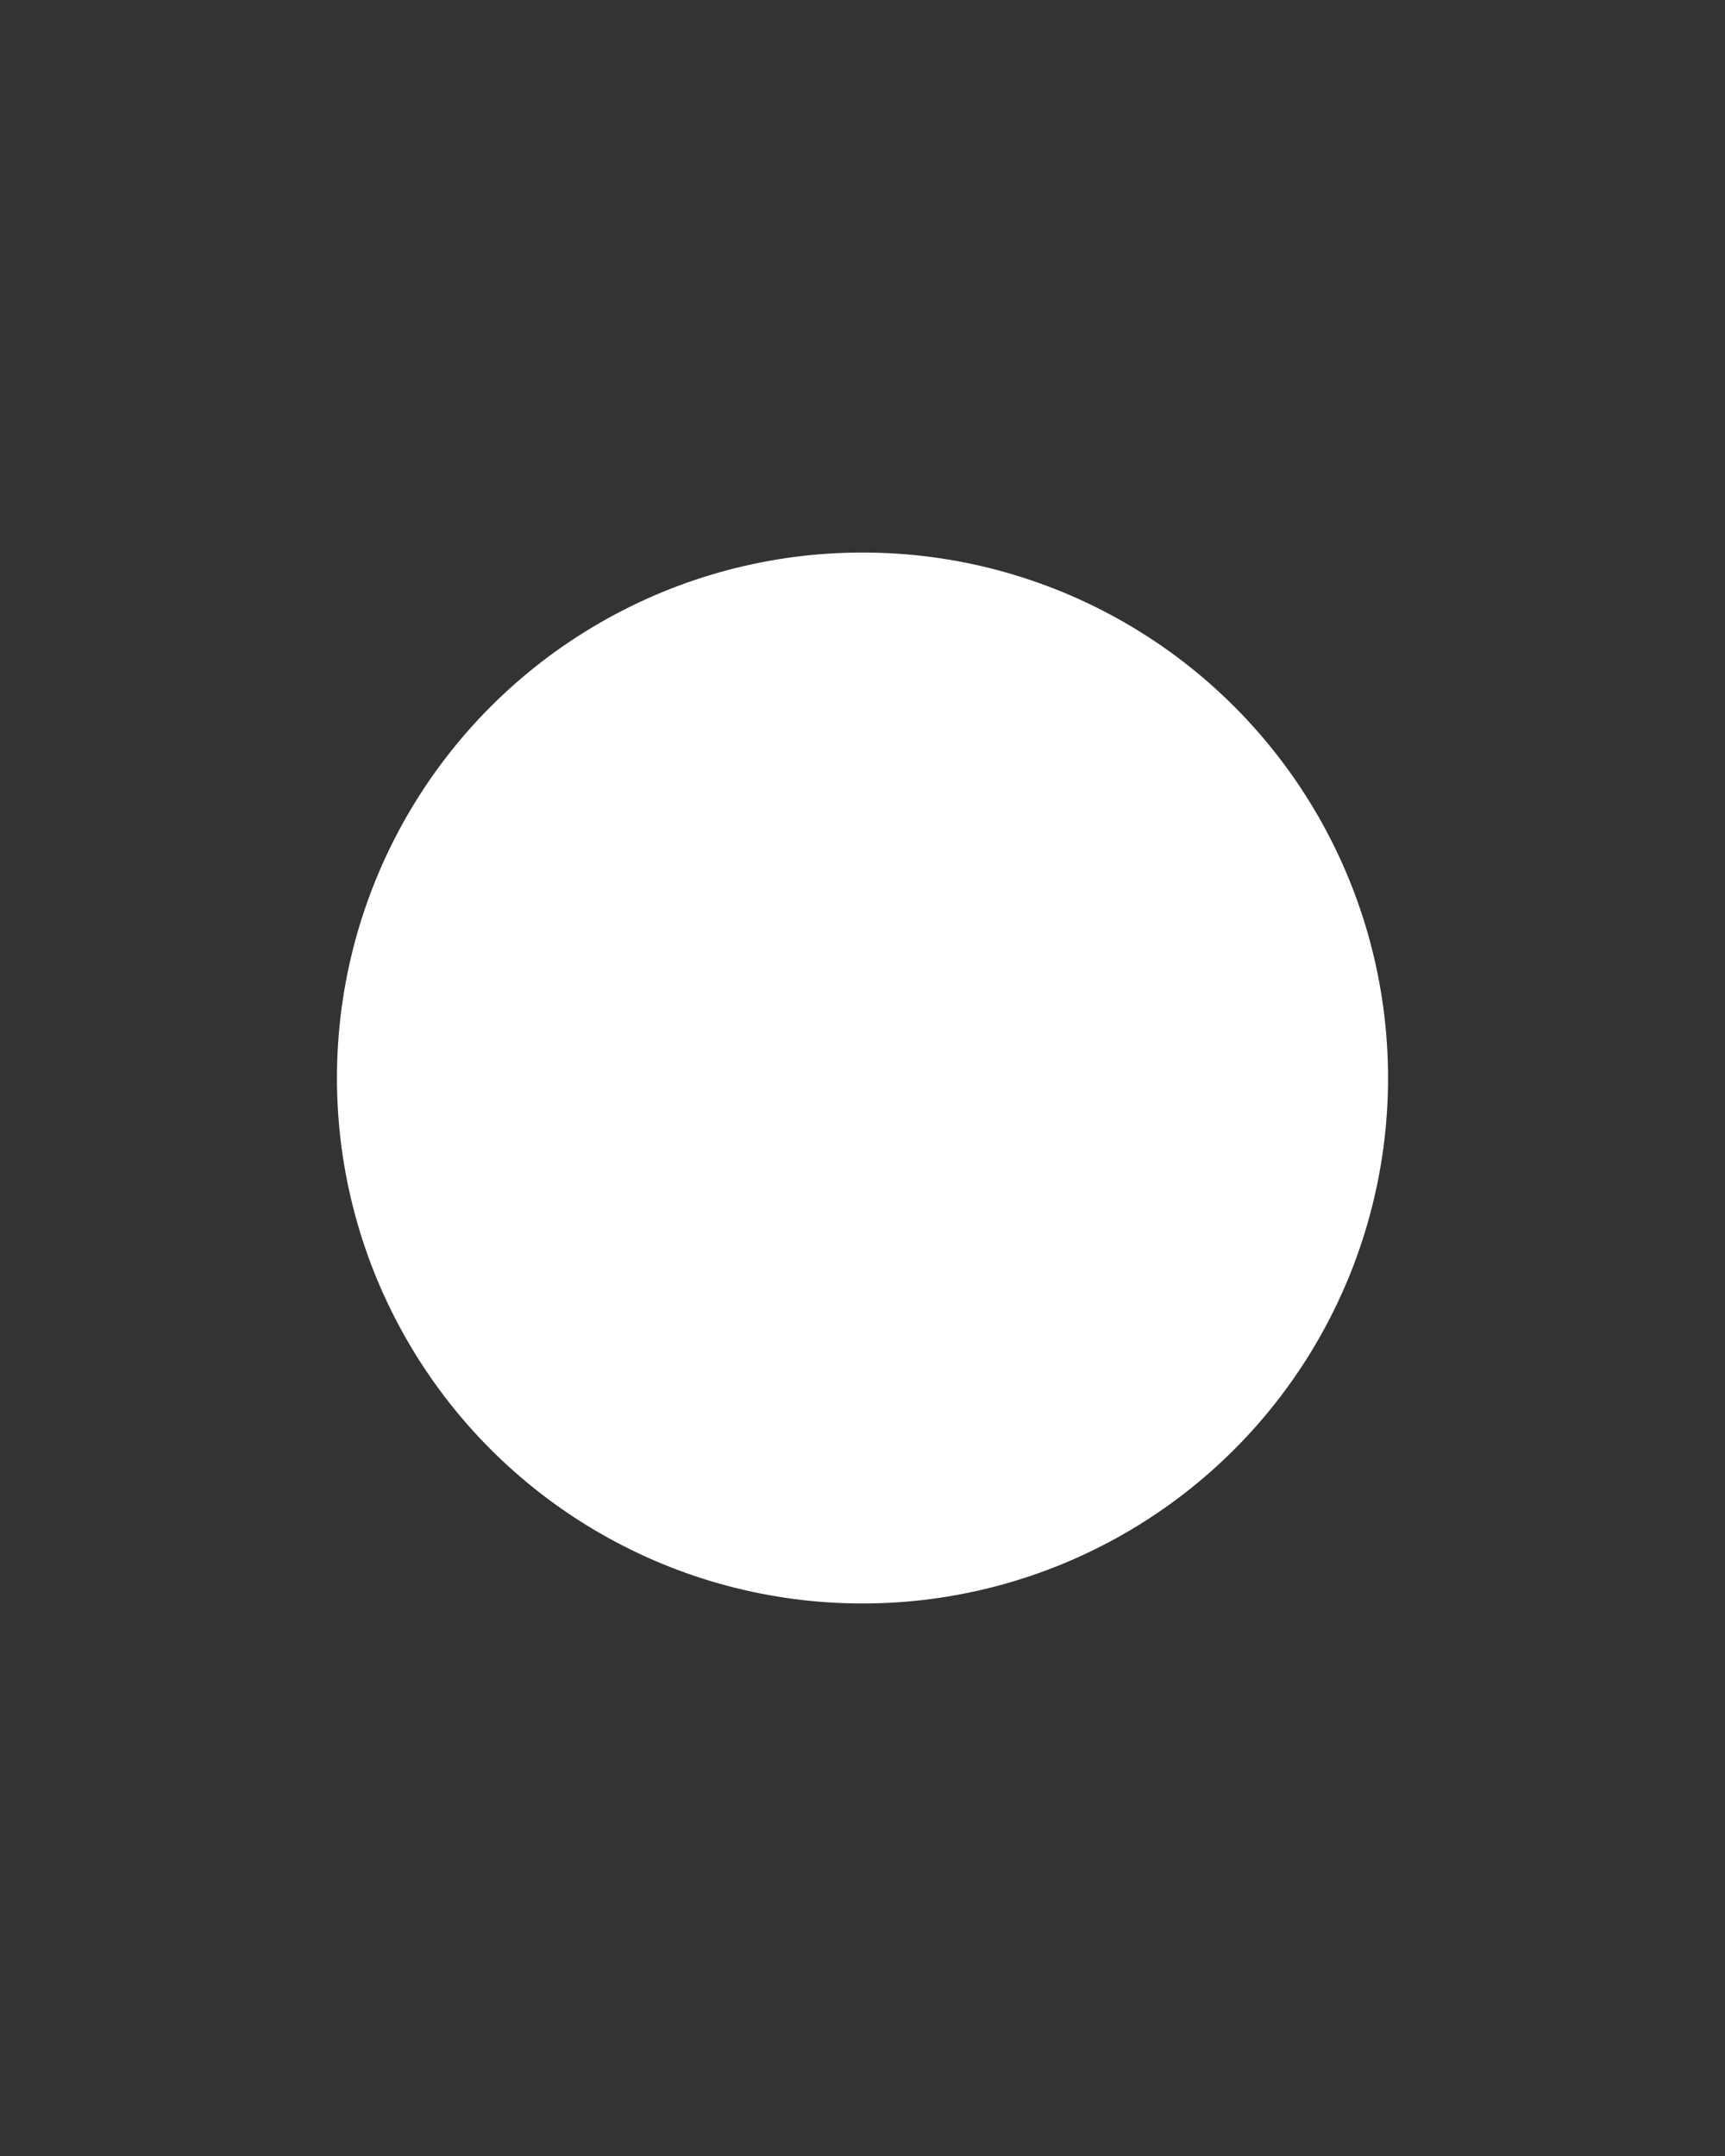 <?xml version="1.0" encoding="utf-8"?>
<!-- Generator: Adobe Illustrator 27.4.1, SVG Export Plug-In . SVG Version: 6.00 Build 0)  -->
<svg version="1.1" xmlns="http://www.w3.org/2000/svg" xmlns:xlink="http://www.w3.org/1999/xlink" x="0px" y="0px"
	 viewBox="0 0 300 375" style="enable-background:new 0 0 300 375;" xml:space="preserve">
<rect x="0" y="0" width="300" height="375" fill="#333333" stroke="none"/>
<style type="text/css">
	.st0{display:none;}
	.st1{display:inline;fill:none;stroke:#385770;stroke-miterlimit:10;}
	.st2{display:inline;fill:#385770;stroke:#385770;stroke-width:4;stroke-miterlimit:10;}
	.st3{fill:#FFFFFF;stroke:#FFFFFF;stroke-width:4;stroke-miterlimit:10;}
	.st4{display:inline;}
	.st5{fill:none;stroke:#FFFFFF;stroke-width:3.877;stroke-linecap:round;stroke-linejoin:round;stroke-miterlimit:10;}
	.st6{fill:none;stroke:#FFFFFF;stroke-width:3.699;stroke-linecap:round;stroke-linejoin:round;stroke-miterlimit:10;}
	.st7{fill:none;stroke:#FFFFFF;stroke-width:3.781;stroke-linecap:round;stroke-linejoin:round;stroke-miterlimit:10;}
	.st8{fill:none;stroke:#FFFFFF;stroke-width:3.658;stroke-linecap:round;stroke-linejoin:round;stroke-miterlimit:10;}
	.st9{display:inline;fill:#FFFFFF;}
	
		.st10{display:inline;fill:none;stroke:#FFFFFF;stroke-width:3.658;stroke-linecap:round;stroke-linejoin:round;stroke-miterlimit:10;}
</style>
<g id="Line" class="st0">
	<line class="st1" x1="150" y1="16.3" x2="150" y2="358.7"/>
</g>
<g id="Circle" class="st0">
	<circle class="st2" cx="150" cy="187.5" r="89.4"/>
</g>
<g id="Circle_copy">
	<circle class="st3" cx="150" cy="187.5" r="89.4"/>
</g>
<g id="GC" class="st0">
	<g id="coworking_meeting_three_person" class="st4">
		<g>
			<path class="st5" d="M159.7,236.5c0-5.4-4.3-9.7-9.7-9.7c-5.4,0-9.7,4.3-9.7,9.7v3.9c0,5.4,4.3,9.7,9.7,9.7
				c5.4,0,9.7-4.3,9.7-9.7V236.5z"/>
			<path class="st5" d="M157.8,246.2h4.6c4.3,0,8.2-2.3,10.2-6l5.5-10.1c1.6-3,1.1-6.7-1.3-9.2l-9.7-10.3c-1.7-1.7-4.4-1.7-6.1,0
				l0,0c-1.6,1.6-1.7,4.1-0.3,5.8l8.6,10.5l-3.9,3.9"/>
			<path class="st5" d="M142.2,246.2h-4.6c-4.3,0-8.2-2.3-10.2-6l-5.5-10.1c-1.6-3-1.1-6.7,1.3-9.2l9.7-10.3c1.7-1.7,4.4-1.7,6.1,0
				l0,0c1.6,1.6,1.7,4.1,0.3,5.8l-8.6,10.5l3.9,3.9"/>
			<polyline class="st5" points="140.3,213.1 140.3,197.6 159.7,197.6 159.7,218.9 148.1,218.9 			"/>
		</g>
		<path class="st5" d="M124.1,219.9c-2.6-2-5-4.3-7-6.8c-5-6-8.9-14.1-9.6-23.1"/>
		<path class="st5" d="M192.3,190.4c-0.8,8.9-4.4,16.6-9.4,22.7c-2.1,2.5-4.4,4.7-6.9,6.7"/>
		<path class="st5" d="M134.3,146.3c5-2.1,9.9-3,15.7-3c5.9,0,10.5,0.8,15.6,3"/>
		<g>
			<path class="st5" d="M189.1,150.3c-4.6,2.7-6.2,8.6-3.5,13.2c2.7,4.6,8.6,6.2,13.2,3.5l3.4-1.9c4.6-2.7,6.2-8.6,3.5-13.2
				c-2.7-4.6-8.6-6.2-13.2-3.5L189.1,150.3z"/>
			<path class="st5" d="M198.5,147.1l-2.3-4c-2.1-3.7-6.1-5.9-10.3-5.8l-11.5,0.3c-3.4,0.1-6.4,2.4-7.3,5.7l-4,13.6
				c-0.6,2.3,0.8,4.6,3,5.3l0,0c2.1,0.6,4.4-0.6,5.1-2.7l4.8-12.7l5.3,1.4"/>
			<path class="st5" d="M206.2,160.6l2.3,4c2.1,3.7,2.1,8.2-0.1,11.9l-6,9.9c-1.8,2.9-5.3,4.3-8.6,3.4l-13.7-3.3
				c-2.3-0.6-3.6-3-3-5.3l0,0c0.6-2.1,2.7-3.5,4.9-3.1l13.4,2.2l1.4-5.3"/>
			<polyline class="st5" points="178.5,178.8 165.1,186.6 155.4,169.8 173.9,159.1 179.7,169.2 			"/>
		</g>
		<g>
			<path class="st5" d="M101.2,167.1c4.6,2.7,10.6,1.1,13.2-3.5c2.7-4.6,1.1-10.6-3.5-13.2l-3.4-1.9c-4.6-2.7-10.6-1.1-13.2,3.5
				c-2.7,4.6-1.1,10.6,3.5,13.2L101.2,167.1z"/>
			<path class="st5" d="M93.8,160.6l-2.3,4c-2.1,3.7-2.1,8.2,0.1,11.9l6,9.9c1.8,2.9,5.3,4.3,8.6,3.4l13.7-3.3c2.3-0.6,3.6-3,3-5.3
				l0,0c-0.6-2.1-2.7-3.5-4.9-3.1l-13.4,2.2l-1.4-5.3"/>
			<path class="st5" d="M101.5,147.1l2.3-4c2.1-3.7,6.1-5.9,10.3-5.8l11.5,0.3c3.4,0.1,6.4,2.4,7.3,5.7l4,13.6
				c0.6,2.3-0.8,4.6-3,5.3l0,0c-2.1,0.6-4.4-0.6-5.1-2.7l-4.8-12.7l-5.3,1.4"/>
			<polyline class="st5" points="131.2,162 144.6,169.8 134.9,186.6 116.5,175.9 122.3,165.8 			"/>
		</g>
	</g>
</g>
<g id="Frontiers" class="st0">
	<g id="presentation_4_" class="st4">
		<polyline class="st6" points="99.1,247.7 95.4,186.7 123.2,186.7 		"/>
		<polyline class="st6" points="147.2,247.7 150.9,186.7 123.2,186.7 		"/>
		<g>
			<line class="st6" x1="113.9" y1="178.4" x2="113.9" y2="166.4"/>
			<path class="st6" d="M126.9,155.3h-10.2c-2.9,0-5.8,1.2-7.8,3.2l-11.8,11.8c-2,2-2.2,5.1-0.5,7.3l11.8,9.1"/>
			<path class="st6" d="M136.1,146c0,5.1-4.1,9.2-9.2,9.2c-5.1,0-9.2-4.1-9.2-9.2v-3.7c0-5.1,4.1-9.2,9.2-9.2c5.1,0,9.2,4.1,9.2,9.2
				V146z"/>
			<line class="st6" x1="126.9" y1="155.3" x2="126.9" y2="159"/>
			<line class="st6" x1="126.9" y1="166.4" x2="126.9" y2="186.7"/>
			<path class="st6" d="M108.4,175.6l5.7,3.4c2.2,1.3,3.6,3.7,3.6,6.3v1.4"/>
			<path class="st6" d="M139.8,186.7l0-20.3l14.1,11c1.6,1.3,3.7,1.8,5.8,1.5l19-3.2l-1.4-2.7c-1.4-2.8-4.4-4.4-7.6-4l-9.3,1.2
				l-15.8-12.4c-2-1.5-4.4-2.4-6.9-2.4h-10.6"/>
		</g>
		<g>
			<polyline class="st6" points="141.7,133.1 210.1,133.1 210.1,194.1 158.3,194.1 			"/>
		</g>
		<polyline class="st6" points="199,146 189.7,155.3 180.5,151.6 171.3,160.8 162,159 		"/>
		<line class="st6" x1="104.7" y1="194.1" x2="141.7" y2="194.1"/>
	</g>
</g>
<g id="Fellows" class="st0">
	<g id="creativity_idea" class="st4">
		<g id="agreement_4_">
			<path class="st7" d="M150,194.5l-7.6-7.6h-35.9c-4.2,0-7.6-3.4-7.6-7.6V134c0-4.2,3.4-7.6,7.6-7.6h87c4.2,0,7.6,3.4,7.6,7.6v45.4
				c0,4.2-3.4,7.6-7.6,7.6h-35.9L150,194.5z"/>
			<g>
				<path class="st7" d="M121.6,215.3c0,5.2-4.2,9.5-9.5,9.5c-5.2,0-9.5-4.2-9.5-9.5v-3.8c0-5.2,4.2-9.5,9.5-9.5
					c5.2,0,9.5,4.2,9.5,9.5V215.3z"/>
				<path class="st7" d="M121.6,243.6H91.4v-5.5c0-5.5,4-10.3,9.5-11.2l11.3-2.2"/>
				<line class="st7" x1="112.2" y1="224.7" x2="123.5" y2="226.9"/>
			</g>
			<g>
				<path class="st7" d="M159.5,215.3c0,5.2-4.2,9.5-9.5,9.5c-5.2,0-9.5-4.2-9.5-9.5v-3.8c0-5.2,4.2-9.5,9.5-9.5
					c5.2,0,9.5,4.2,9.5,9.5V215.3z"/>
				<path class="st7" d="M150,224.7l11.3,2.2c5.5,0.9,9.5,5.6,9.5,11.2v5.5h-41.6v-5.5c0-5.5,4-10.3,9.5-11.2L150,224.7"/>
			</g>
			<g>
				<path class="st7" d="M178.4,215.3c0,5.2,4.2,9.5,9.5,9.5c5.2,0,9.5-4.2,9.5-9.5v-3.8c0-5.2-4.2-9.5-9.5-9.5
					c-5.2,0-9.5,4.2-9.5,9.5V215.3z"/>
				<path class="st7" d="M178.4,243.6h30.3v-5.5c0-5.5-4-10.3-9.5-11.2l-11.3-2.2"/>
				<line class="st7" x1="187.8" y1="224.7" x2="176.5" y2="226.9"/>
			</g>
		</g>
		<g>
			<path class="st7" d="M150,134c8.4,0,15.1,6.8,15.1,15.2c0,3.4-1.2,6.6-3.1,9.1c-4.5,5.3-4.5,8.1-4.5,9.7H150h-7.6
				c0-1.5,0-4.3-4.5-9.7c-1.9-2.6-3.1-5.7-3.1-9.1C134.9,140.8,141.6,134,150,134L150,134z"/>
			<polyline class="st7" points="157.6,168 157.6,175.6 142.4,175.6 142.4,168 			"/>
			<line class="st7" x1="150" y1="175.6" x2="150" y2="179.4"/>
			<path class="st7" d="M142.4,149.1c0-4.2,3.4-7.6,7.6-7.6"/>
			<line class="st7" x1="129.2" y1="135.9" x2="127.3" y2="134"/>
			<line class="st7" x1="127.3" y1="143.4" x2="123.5" y2="143.4"/>
		</g>
	</g>
</g>
<g id="New_GC" class="st0">
	<g id="agreement_2_" class="st4">
		<path class="st8" d="M150,193.4l-7.3-7.3h-34.8c-4,0-7.3-3.3-7.3-7.3v-43.9c0-4,3.3-7.3,7.3-7.3h84.1c4,0,7.3,3.3,7.3,7.3v43.9
			c0,4-3.3,7.3-7.3,7.3h-34.8L150,193.4z"/>
		<g>
			<path class="st8" d="M122.6,213.5c0,5.1-4.1,9.1-9.1,9.1c-5.1,0-9.1-4.1-9.1-9.1v-3.7c0-5.1,4.1-9.1,9.1-9.1
				c5.1,0,9.1,4.1,9.1,9.1V213.5z"/>
			<path class="st8" d="M122.6,241H93.3v-5.3c0-5.4,3.9-9.9,9.2-10.8l10.9-2.1"/>
			<line class="st8" x1="113.4" y1="222.7" x2="124.4" y2="224.8"/>
		</g>
		<g>
			<path class="st8" d="M159.1,213.5c0,5.1-4.1,9.1-9.1,9.1c-5.1,0-9.1-4.1-9.1-9.1v-3.7c0-5.1,4.1-9.1,9.1-9.1
				c5.1,0,9.1,4.1,9.1,9.1V213.5z"/>
			<path class="st8" d="M150,222.7l10.9,2.1c5.3,0.9,9.2,5.5,9.2,10.8v5.3h-40.2v-5.3c0-5.4,3.9-9.9,9.2-10.8L150,222.7"/>
		</g>
		<g>
			<path class="st8" d="M177.4,213.5c0,5.1,4.1,9.1,9.1,9.1c5.1,0,9.1-4.1,9.1-9.1v-3.7c0-5.1-4.1-9.1-9.1-9.1
				c-5.1,0-9.1,4.1-9.1,9.1V213.5z"/>
			<path class="st8" d="M177.4,241h29.3v-5.3c0-5.4-3.9-9.9-9.2-10.8l-10.9-2.1"/>
			<line class="st8" x1="186.6" y1="222.7" x2="175.6" y2="224.8"/>
		</g>
	</g>
	<path class="st9" d="M150,173.3c-1,0-1.8,0.8-1.8,1.8c0,1,0.8,1.8,1.8,1.8s1.8-0.8,1.8-1.8C151.8,174.1,151,173.3,150,173.3
		L150,173.3z"/>
	<path class="st10" d="M139,149.5c0-6.1,4.9-11,11-11c6.1,0,11,4.9,11,11s-4.9,11-11,11v7.3"/>
</g>
</svg>
